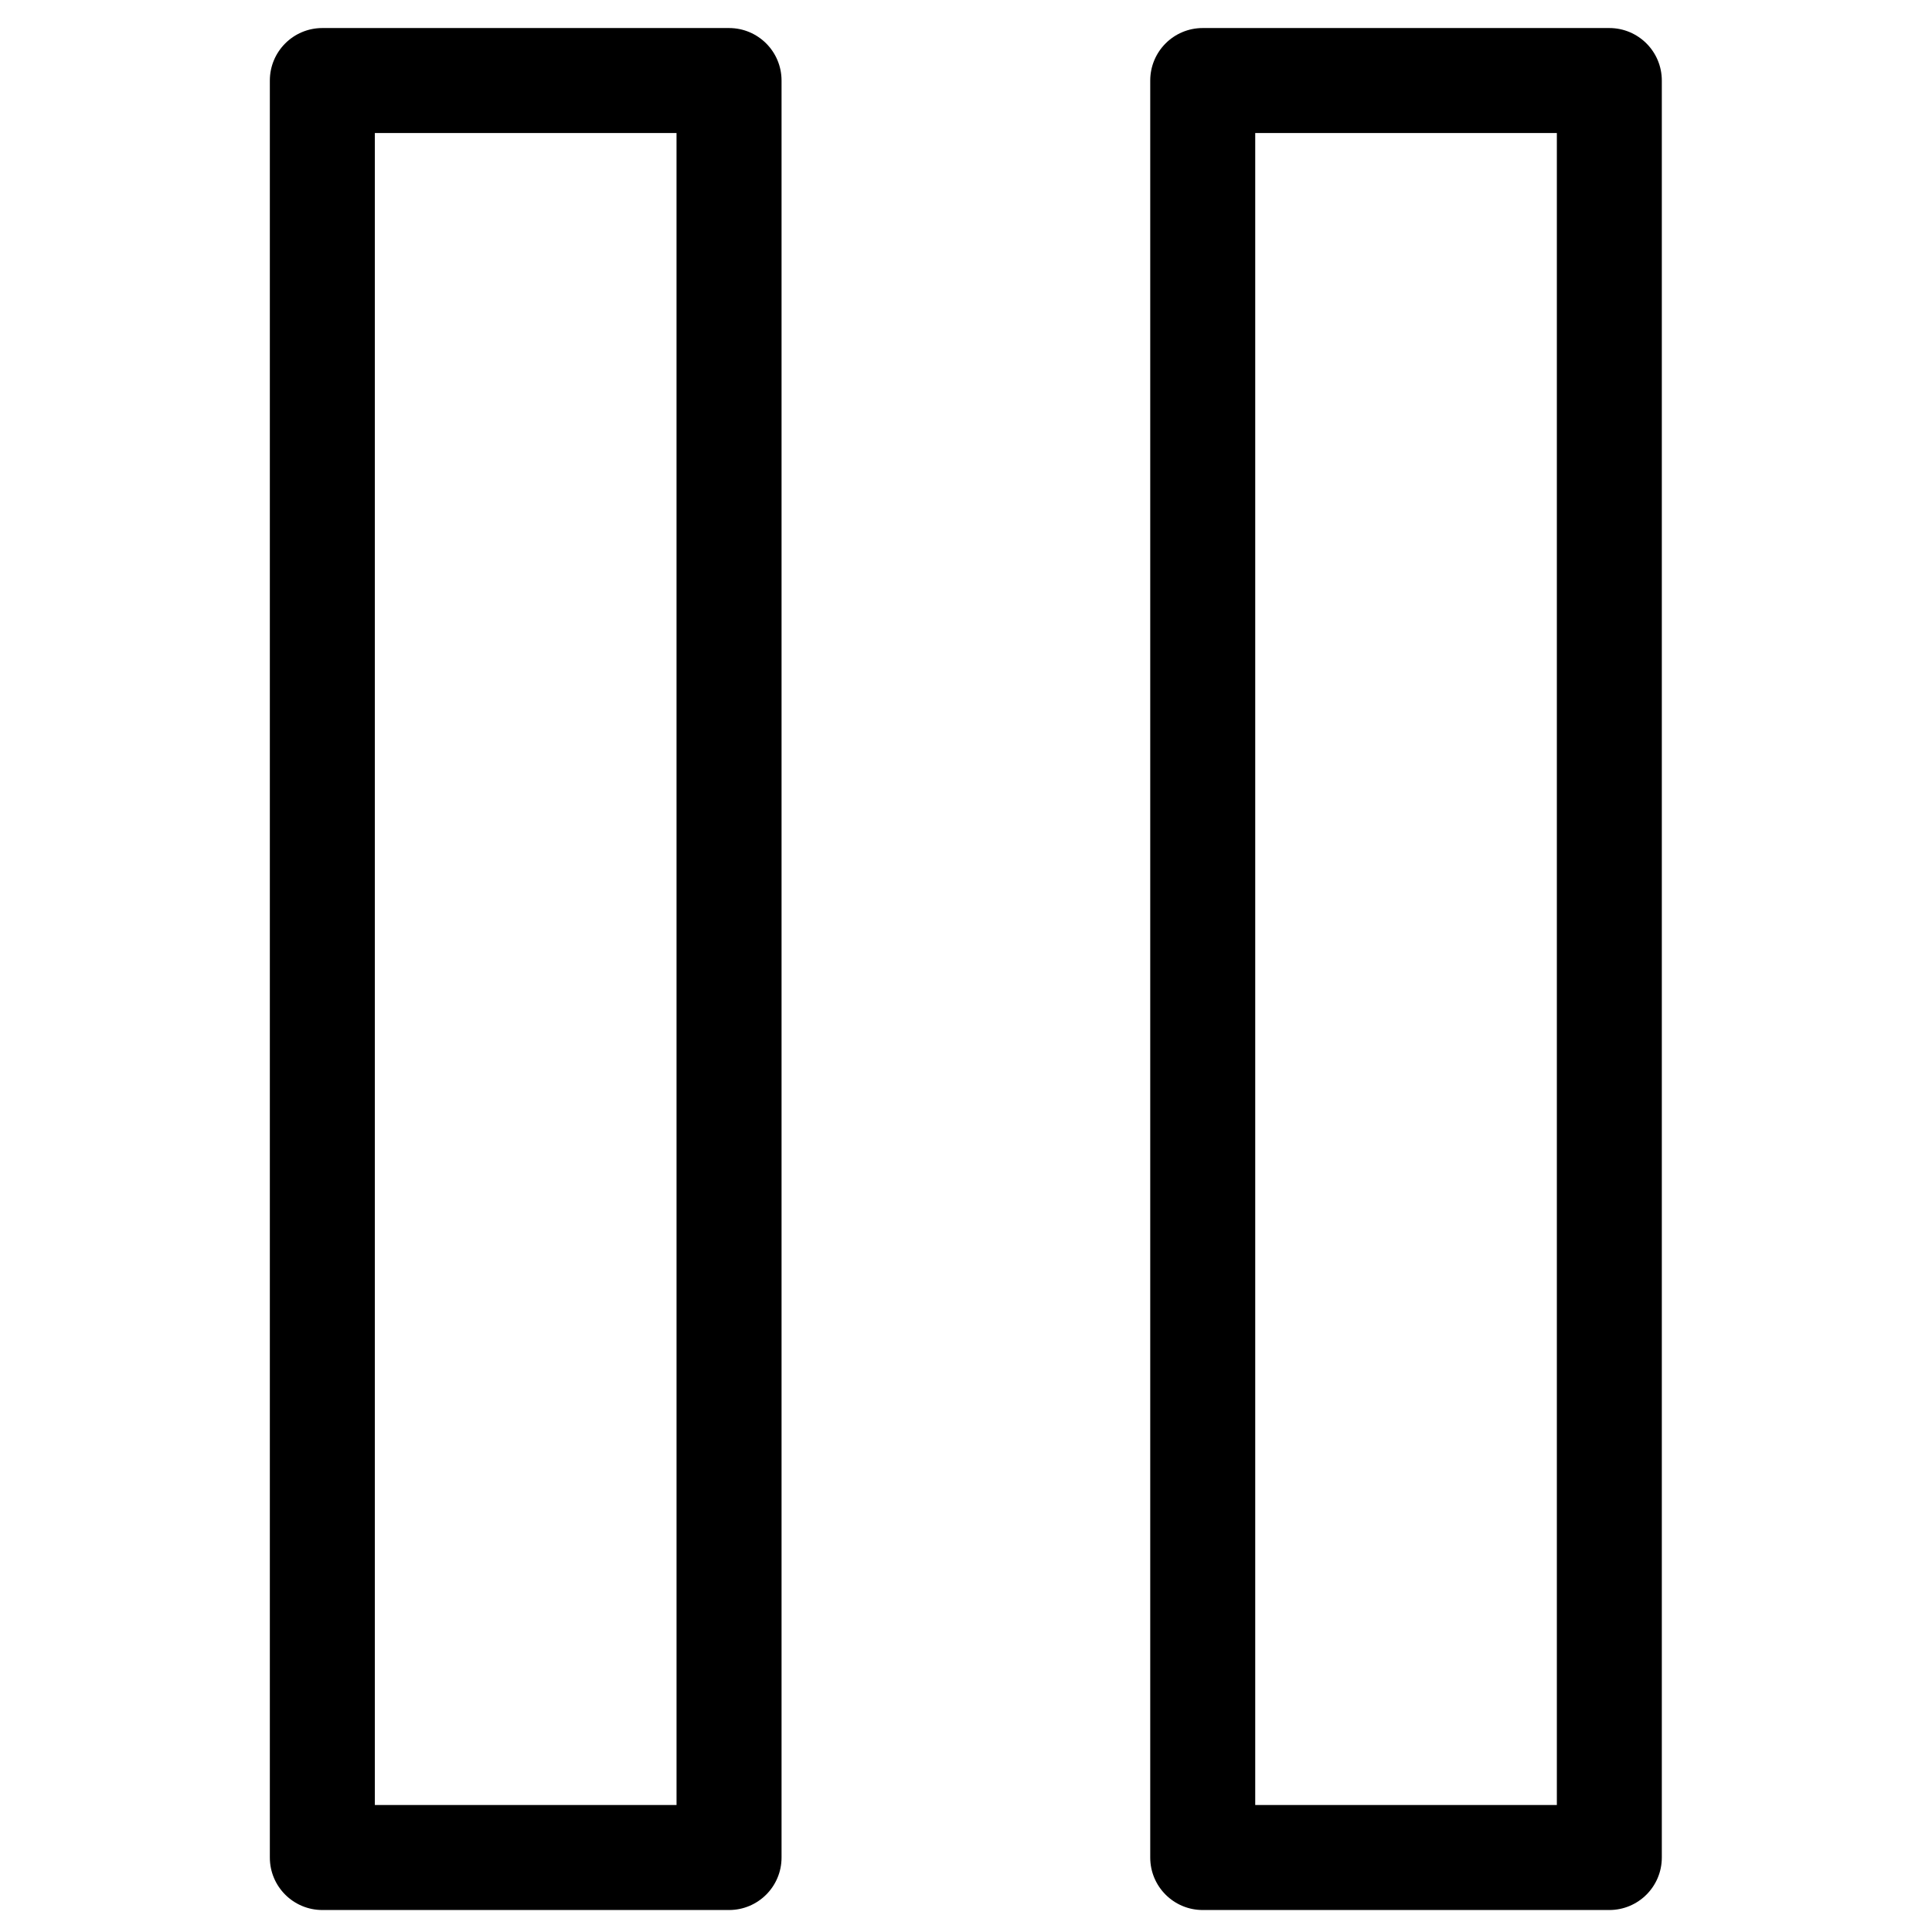<?xml version="1.0" encoding="UTF-8"?>
<!-- Uploaded to: ICON Repo, www.iconrepo.com, Generator: ICON Repo Mixer Tools -->
<svg fill="#000000" width="800px" height="800px" version="1.1" viewBox="144 144 512 512" xmlns="http://www.w3.org/2000/svg">
 <g>
  <path d="m462.73 151.43c-7.68 0-13.906 6.227-13.906 13.918v470.92c0 7.68 6.227 13.906 13.906 13.906h107.75c7.691 0 13.918-6.227 13.918-13.906v-470.92c0-7.691-6.227-13.918-13.918-13.918h-107.75zm93.848 470.91h-79.93v-443.09h79.934v443.09z"/>
  <path d="m229.43 151.43c-7.691 0-13.918 6.227-13.918 13.918v470.92c0 7.68 6.227 13.906 13.918 13.906h107.77c7.691 0 13.918-6.227 13.918-13.906v-470.92c0-7.691-6.227-13.918-13.918-13.918h-107.77zm93.859 470.91h-79.953v-443.09h79.949z"/>
 </g>
</svg>